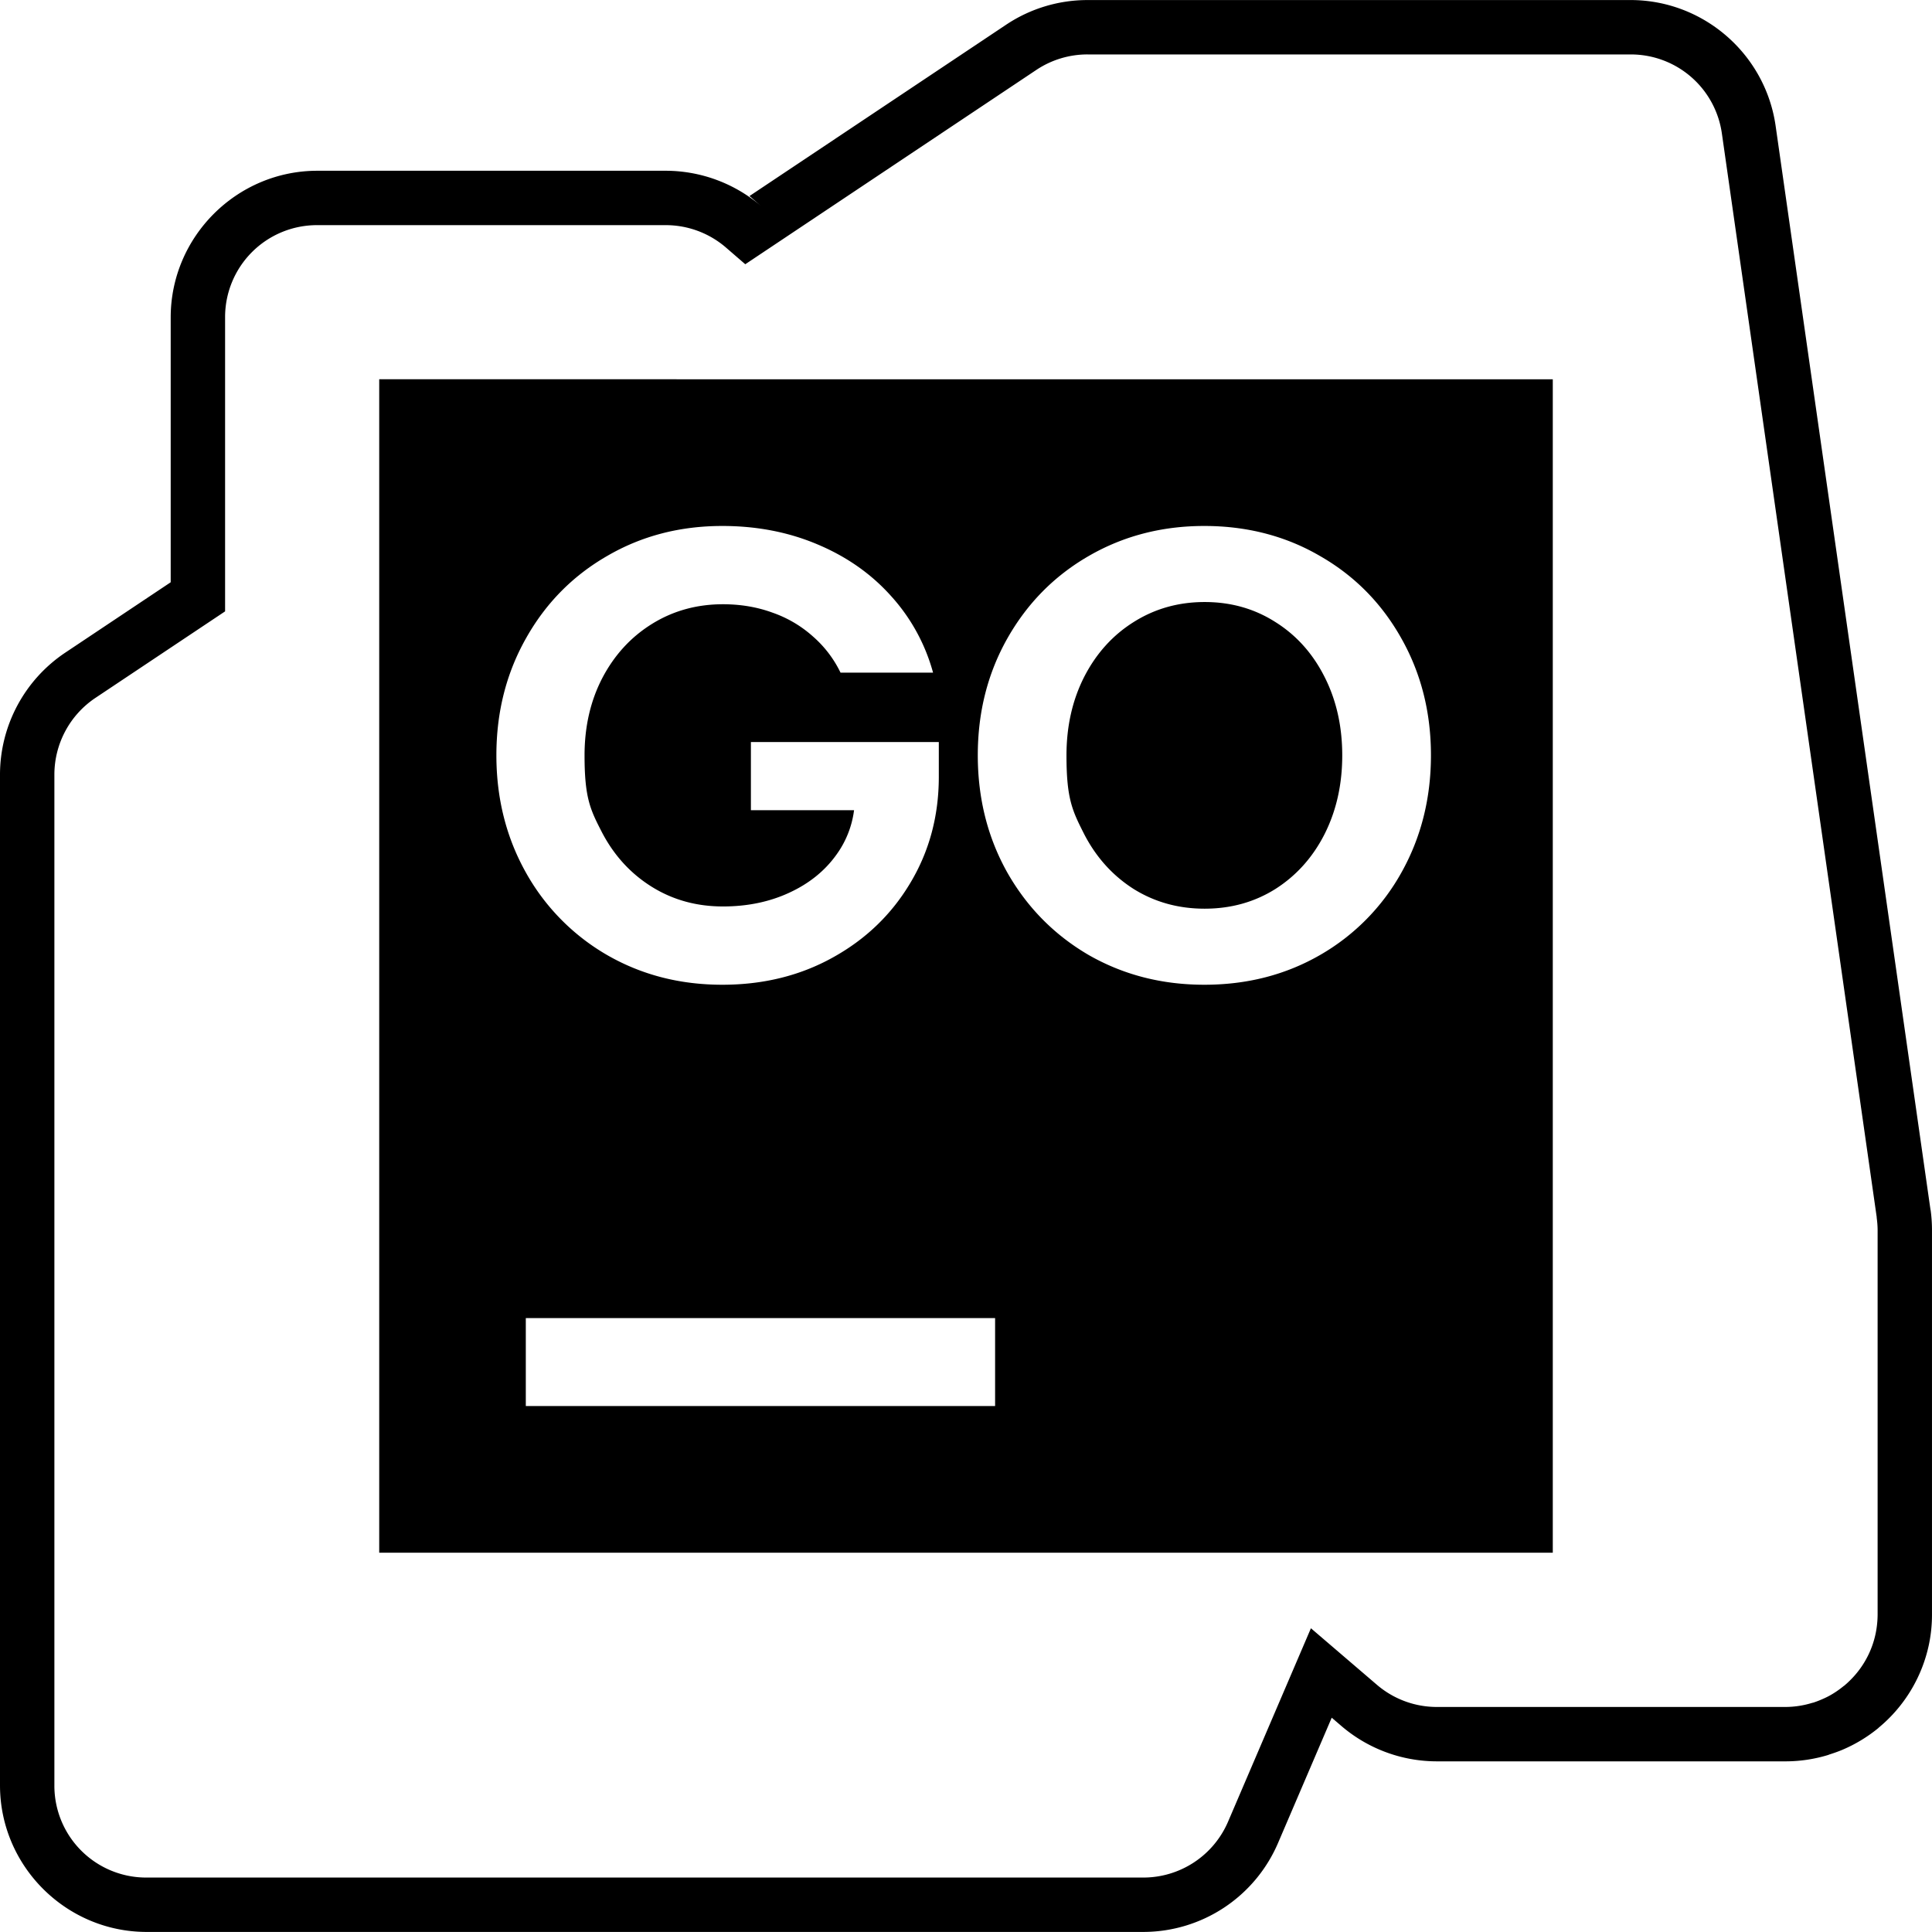 <svg xmlns="http://www.w3.org/2000/svg" width="1em" height="1em" viewBox="0 0 128 128"><path fill="currentColor" d="M72.051.004a9.7 9.7 0 0 0-5.39 1.632L49.656 12.988l.774.668a9.74 9.74 0 0 0-6.326-2.343H21.028c-5.346 0-9.719 4.373-9.719 9.719v17.545l-6.98 4.659A9.73 9.73 0 0 0 0 51.322v66.963c0 5.346 4.375 9.711 9.719 9.711h66.02a9.72 9.72 0 0 0 8.93-5.883l3.561-8.311l.64.549a9.73 9.73 0 0 0 6.328 2.343h23.082a9.7 9.7 0 0 0 2.885-.436v-.007c.304-.095.607-.2.901-.324a9.8 9.8 0 0 0 2.393-1.45v-.007a9.75 9.75 0 0 0 3.343-5.545a9.6 9.6 0 0 0 .197-1.95V81.527q.002-.683-.091-1.365l-.007-.007L117.64 8.343c-.681-4.773-4.793-8.34-9.614-8.34H77.562zm0 3.603h35.976a6.09 6.09 0 0 1 6.053 5.243l10.26 71.812l-.007-.007c.04.286.064.58.064.872v25.448q-.002.31-.035.627a6.08 6.08 0 0 1-1.76 3.695a6 6 0 0 1-.436.4v-.007c-.303.25-.63.476-.971.662a6 6 0 0 1-.535.253a6 6 0 0 1-.563.211v-.007a6.1 6.1 0 0 1-1.816.282H95.198a6.1 6.1 0 0 1-3.976-1.471l-4.37-3.744l-5.49 12.815a6.11 6.11 0 0 1-5.623 3.702H9.719a6.083 6.083 0 0 1-6.116-6.109V51.322a6.12 6.12 0 0 1 2.724-5.088l8.586-5.729V21.032a6.09 6.09 0 0 1 6.115-6.116h23.077c1.458 0 2.866.52 3.976 1.471l1.295 1.12L68.659 4.633a6.1 6.1 0 0 1 3.392-1.027Zm-46.927 21.52v77.745h77.752V25.128Zm22.732 9.72q3.42 0 6.298 1.217c1.931.811 3.562 1.95 4.877 3.42a12.4 12.4 0 0 1 2.787 5.082h-6.13a7.5 7.5 0 0 0-1.822-2.393a7.9 7.9 0 0 0-2.667-1.577c-1.022-.377-2.125-.563-3.301-.563q-2.603 0-4.701 1.302c-1.4.869-2.495 2.065-3.294 3.59q-1.175 2.267-1.175 5.123c0 2.856.391 3.614 1.175 5.137c.798 1.512 1.894 2.707 3.294 3.576c1.4.868 2.966 1.294 4.7 1.294q2.416 0 4.371-.9q1.973-.903 3.125-2.499a6.4 6.4 0 0 0 1.19-2.977h-6.834v-4.518h12.45v2.309q-.002 3.887-1.894 7.037c-1.246 2.086-2.954 3.729-5.137 4.934c-2.17 1.204-4.61 1.801-7.312 1.801c-2.813 0-5.354-.655-7.636-1.97a14.4 14.4 0 0 1-5.377-5.462c-1.301-2.322-1.956-4.913-1.956-7.77c0-2.855.655-5.432 1.956-7.74c1.301-2.323 3.095-4.147 5.377-5.462c2.28-1.33 4.822-1.991 7.636-1.991m31.936 0c2.813 0 5.383.66 7.664 1.991c2.296 1.315 4.09 3.139 5.391 5.462c1.301 2.308 1.957 4.885 1.957 7.74c0 2.857-.656 5.448-1.957 7.77a14.33 14.33 0 0 1-5.39 5.462q-3.424 1.971-7.665 1.97q-4.219.001-7.664-1.97q-3.419-1.997-5.39-5.462q-1.955-3.484-1.957-7.77c0-2.855.655-5.432 1.957-7.74c1.315-2.323 3.11-4.147 5.39-5.462q3.445-1.993 7.664-1.991m.021 5.039q-2.603 0-4.7 1.323c-1.386.868-2.483 2.078-3.28 3.631q-1.176 2.31-1.176 5.208c0 2.898.392 3.669 1.176 5.222c.797 1.54 1.894 2.75 3.28 3.631q2.097 1.303 4.7 1.302t4.68-1.302c1.386-.881 2.475-2.091 3.259-3.631c.784-1.553 1.175-3.291 1.175-5.222q0-2.897-1.175-5.208c-.784-1.553-1.873-2.763-3.259-3.631q-2.077-1.323-4.68-1.323m-44.977 47.44h31.092v5.827H34.836Z"/></svg>